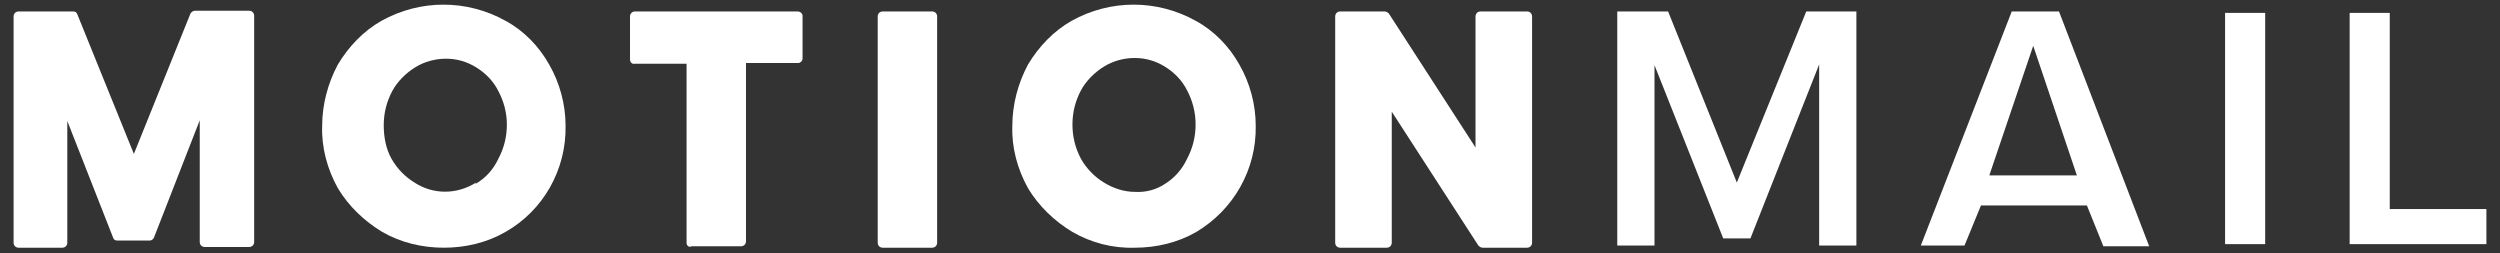<?xml version="1.0" encoding="utf-8"?>
<!-- Generator: Adobe Illustrator 25.0.1, SVG Export Plug-In . SVG Version: 6.00 Build 0)  -->
<svg version="1.1" id="Layer_1" xmlns="http://www.w3.org/2000/svg" xmlns:xlink="http://www.w3.org/1999/xlink" x="0px" y="0px"
	 viewBox="0 0 349.2 35.4" style="enable-background:new 0 0 349.2 35.4;" xml:space="preserve">
   <rect x="0" y="0" width="349.2" height="35.4" fill="#333333" stroke="none"/>
   <title>Motion Mail</title>
<g fill="#fff">
	<path d="M1.9,33.9V2.3c0-0.4,0.3-0.7,0.7-0.7h7.6c0.3,0,0.5,0.1,0.6,0.4l7.9,19.5l7.9-19.6c0.1-0.2,0.4-0.4,0.6-0.4h7.6
		c0.4,0,0.7,0.3,0.7,0.7v31.6c0,0.4-0.3,0.7-0.7,0.7h-6.2c-0.4,0-0.7-0.3-0.7-0.7v-17l-6.4,16.4c-0.1,0.2-0.3,0.4-0.6,0.4h-4.5
		c-0.3,0-0.5-0.1-0.6-0.4L9.4,16.9v17c0,0.4-0.3,0.7-0.7,0.7H2.6C2.2,34.6,1.9,34.3,1.9,33.9z"/>
	<path d="M53.4,32.4c-2.5-1.5-4.7-3.6-6.2-6.1c-1.5-2.7-2.3-5.7-2.2-8.7c0-3,0.8-6,2.2-8.6c1.5-2.5,3.6-4.7,6.1-6.1
		c5.4-3,11.9-3,17.3,0c2.6,1.4,4.7,3.6,6.1,6.1c1.5,2.6,2.3,5.6,2.3,8.6c0.1,6.1-3.1,11.8-8.4,14.8C68,33.9,65,34.6,62,34.6
		C59,34.6,56,33.9,53.4,32.4z M66.4,25.7c1.4-0.8,2.5-2,3.2-3.5c0.8-1.5,1.2-3.1,1.2-4.8c0-1.6-0.4-3.2-1.2-4.7
		c-0.7-1.4-1.8-2.5-3.1-3.3c-1.3-0.8-2.7-1.2-4.2-1.2c-1.5,0-3,0.4-4.3,1.2c-1.3,0.8-2.5,2-3.2,3.3c-0.8,1.5-1.2,3.1-1.2,4.8
		c0,1.6,0.3,3.3,1.1,4.7c0.8,1.4,1.9,2.5,3.2,3.3c2.6,1.7,5.9,1.7,8.6,0L66.4,25.7z"/>
	<path d="M95.9,33.9V8.9h-7.2C88.3,9,88,8.7,88,8.3c0,0,0,0,0,0v-6c0-0.4,0.3-0.7,0.7-0.7h22.7c0.4,0,0.7,0.3,0.7,0.6c0,0,0,0,0,0v6
		c0,0.3-0.3,0.6-0.6,0.6c0,0,0,0-0.1,0h-7.2v24.9c0,0.4-0.3,0.7-0.7,0.7h-6.9C96.2,34.6,95.9,34.3,95.9,33.9
		C95.9,33.9,95.9,33.9,95.9,33.9z"/>
	<path d="M122.6,33.9V2.3c0-0.4,0.3-0.7,0.7-0.7h6.9c0.4,0,0.7,0.3,0.7,0.7v31.6c0,0.4-0.3,0.7-0.7,0.7h-6.9
		C122.9,34.6,122.6,34.3,122.6,33.9z"/>
	<path d="M149.8,32.4c-2.5-1.5-4.7-3.6-6.2-6.1c-1.5-2.7-2.3-5.7-2.2-8.7c0-3,0.8-6,2.2-8.6c1.5-2.5,3.6-4.7,6.1-6.1
		c5.4-3,11.9-3,17.3,0c2.6,1.4,4.7,3.6,6.1,6.1c1.5,2.6,2.3,5.6,2.3,8.6c0.1,6.1-3.1,11.7-8.3,14.8c-2.6,1.5-5.6,2.2-8.6,2.2
		C155.4,34.7,152.4,33.9,149.8,32.4z M162.7,25.7c1.3-0.8,2.4-2,3.1-3.5c0.8-1.5,1.2-3.1,1.2-4.8c0-1.7-0.4-3.3-1.2-4.8
		c-0.7-1.4-1.8-2.5-3.1-3.3c-1.3-0.8-2.7-1.2-4.2-1.2c-1.5,0-3,0.4-4.3,1.2c-1.3,0.8-2.5,2-3.2,3.3c-0.8,1.5-1.2,3.1-1.2,4.8
		c0,1.7,0.4,3.3,1.2,4.8c0.8,1.4,1.9,2.5,3.2,3.3c1.3,0.8,2.8,1.3,4.3,1.3C160,26.9,161.5,26.5,162.7,25.7L162.7,25.7z"/>
	<path d="M186.5,33.9V2.3c0-0.4,0.3-0.7,0.7-0.7h6.2c0.2,0,0.4,0.1,0.6,0.3l12.1,18.7V2.3c0-0.4,0.3-0.7,0.7-0.7h6.5
		c0.4,0,0.7,0.3,0.7,0.7v31.6c0,0.4-0.3,0.7-0.7,0.7h-6.2c-0.2,0-0.4-0.1-0.6-0.3l-12.1-18.7v18.3c0,0.4-0.3,0.7-0.7,0.7h-6.5
		C186.8,34.6,186.5,34.3,186.5,33.9z"/>
	<polygon points="259.3,34.3 259.3,1.6 252.3,1.6 242.6,25.5 233,1.6 225.9,1.6 225.9,34.3 231.1,34.3 231.1,9.1 240.7,33.3
		244.5,33.3 254.1,9 254.1,34.3 "/>
	<path d="M287.6,1.6h-6.6l-12.7,32.7h6.1l2.3-5.6h14.8l2.3,5.7h6.4L287.6,1.6z M277.9,24.4L284,6.4l6.1,18.1H277.9z"/>
	<rect x="310.8" y="1.8" width="5.6" height="32.3"/>
	<polygon points="328.2,1.8 328.2,34.1 347.3,34.1 347.3,29.2 333.8,29.2 333.8,1.8 "/>
</g>
</svg>

